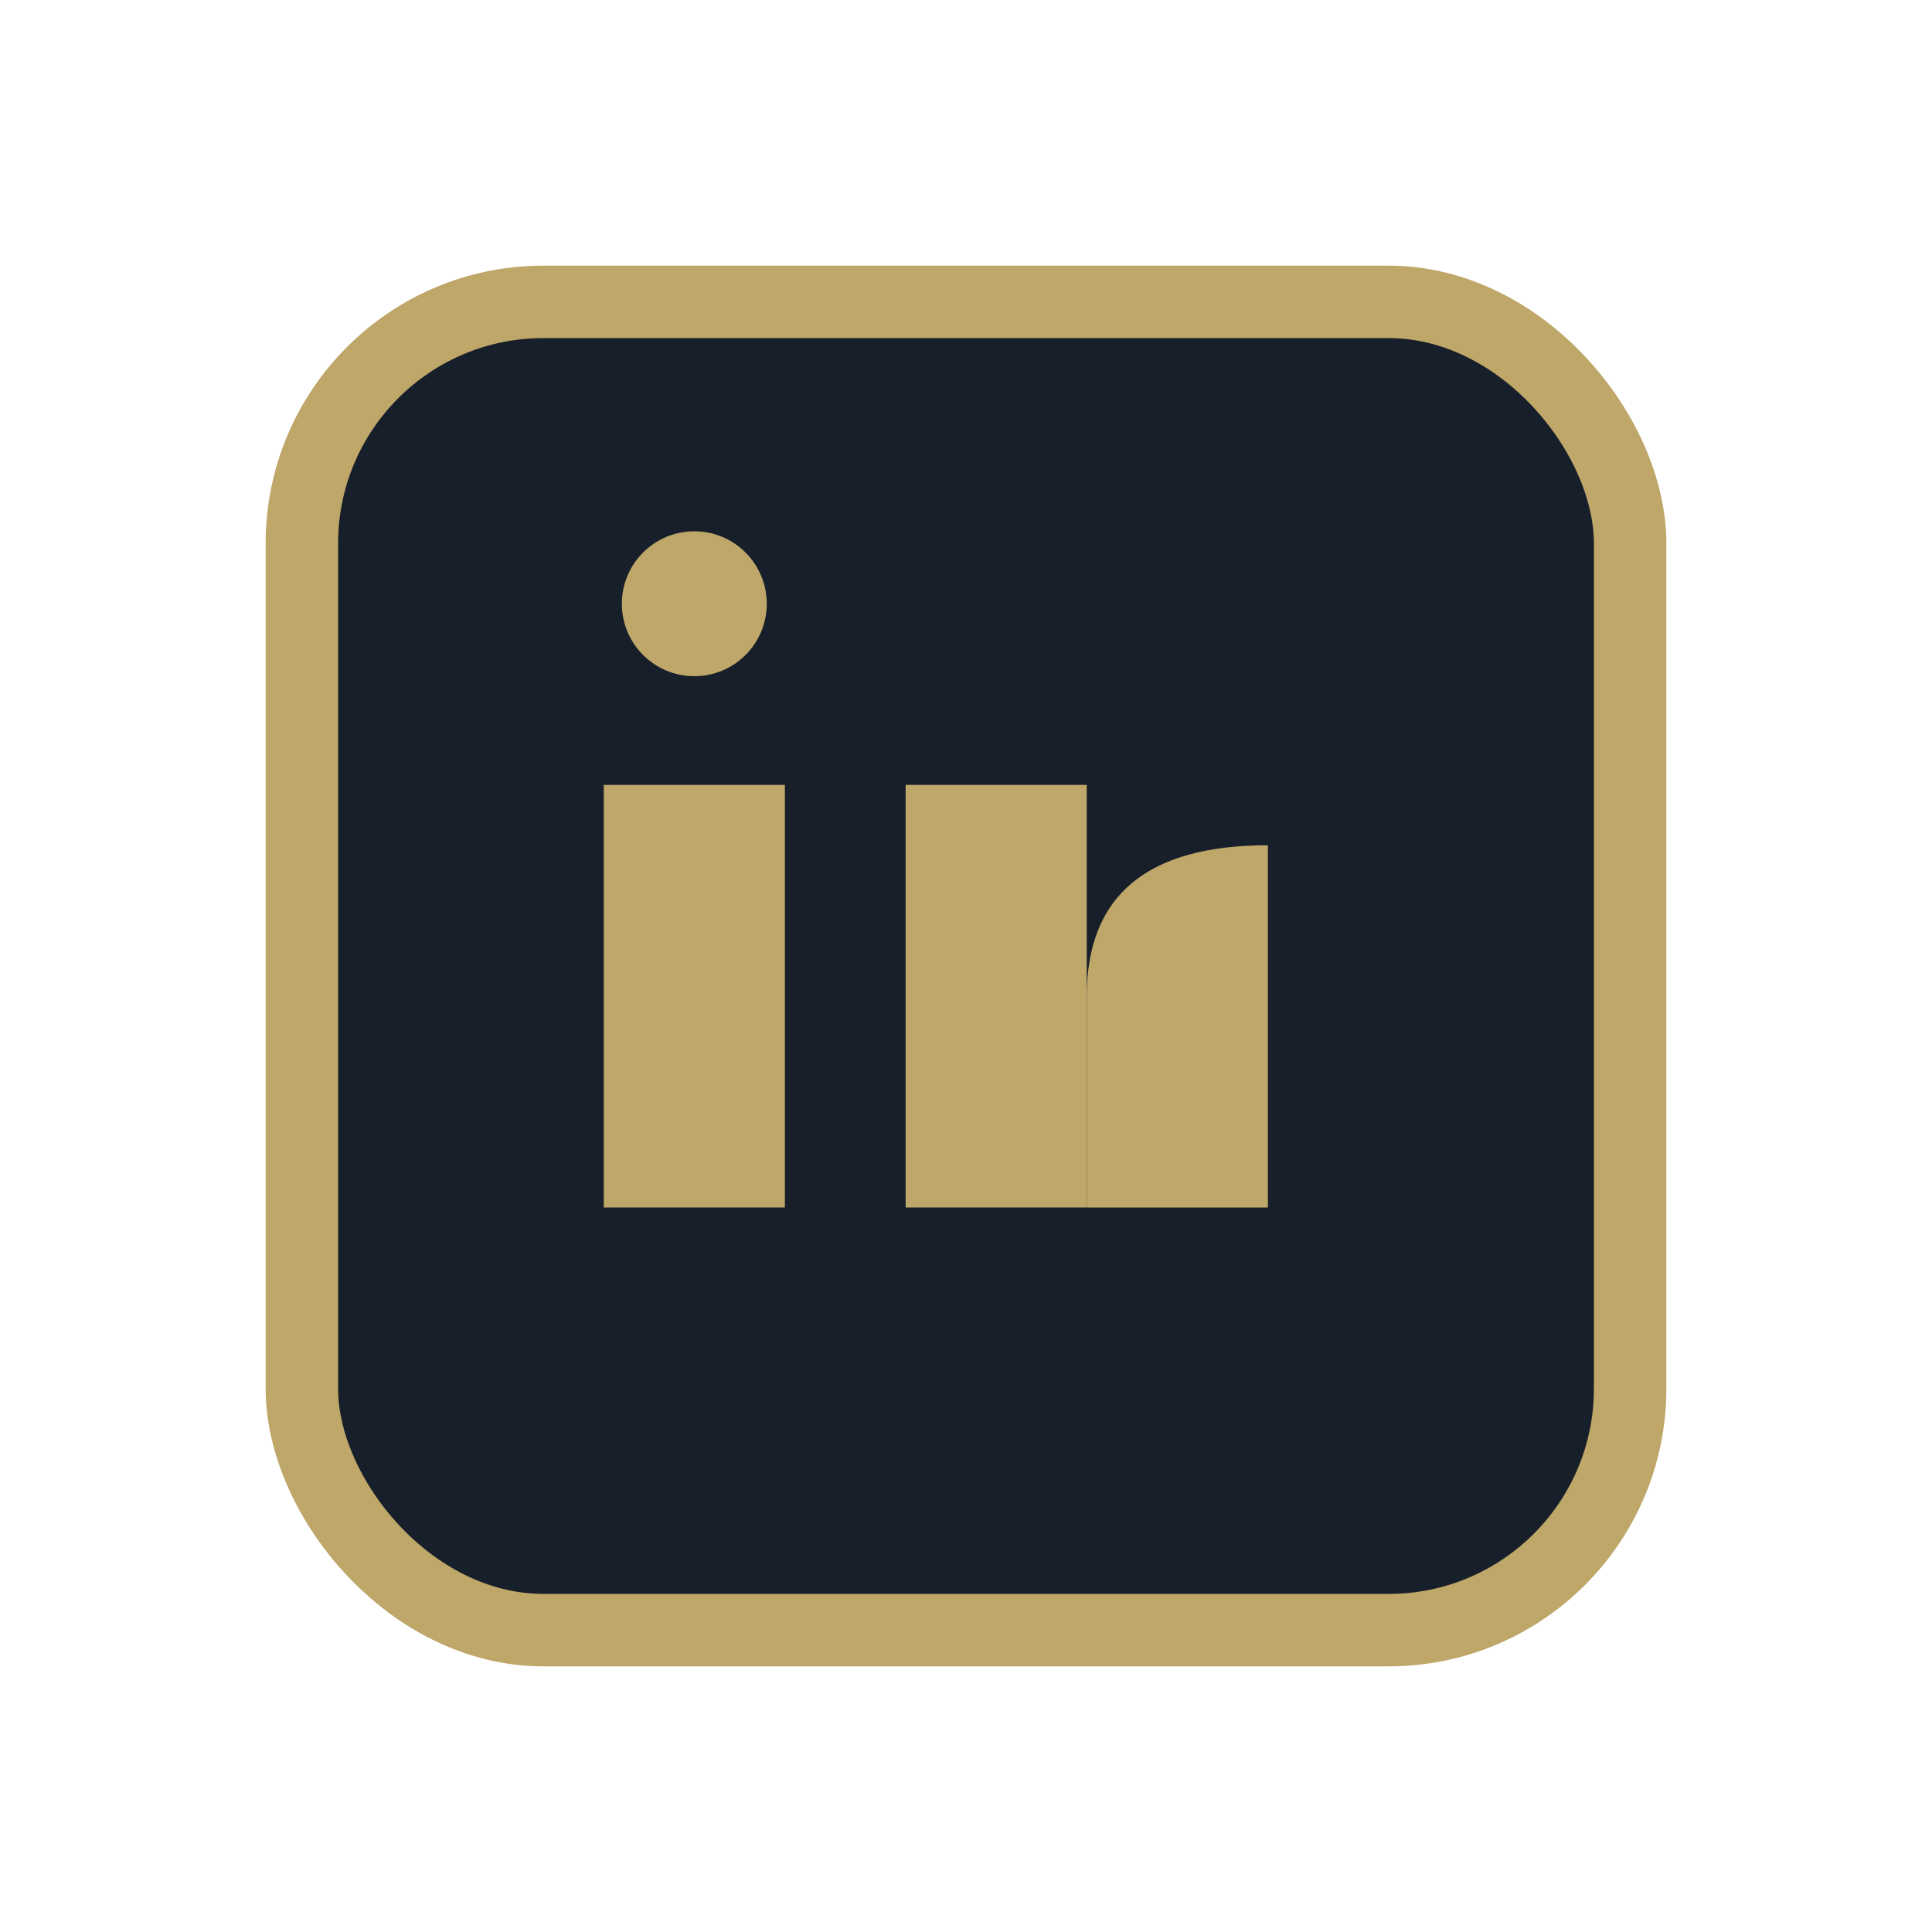 <?xml version="1.0" encoding="UTF-8"?>
<svg xmlns="http://www.w3.org/2000/svg" width="32" height="32" viewBox="0 0 32 32"><rect x="5" y="5" width="22" height="22" rx="4" fill="#17202A" stroke="#BFA669" stroke-width="1.2"/><rect x="10" y="13" width="3" height="7" fill="#BFA669"/><circle cx="11.5" cy="10" r="1.2" fill="#BFA669"/><rect x="15" y="13" width="3" height="7" fill="#BFA669"/><path d="M18 16.5Q18 14 21 14v6h-3v-3z" fill="#BFA669"/></svg>